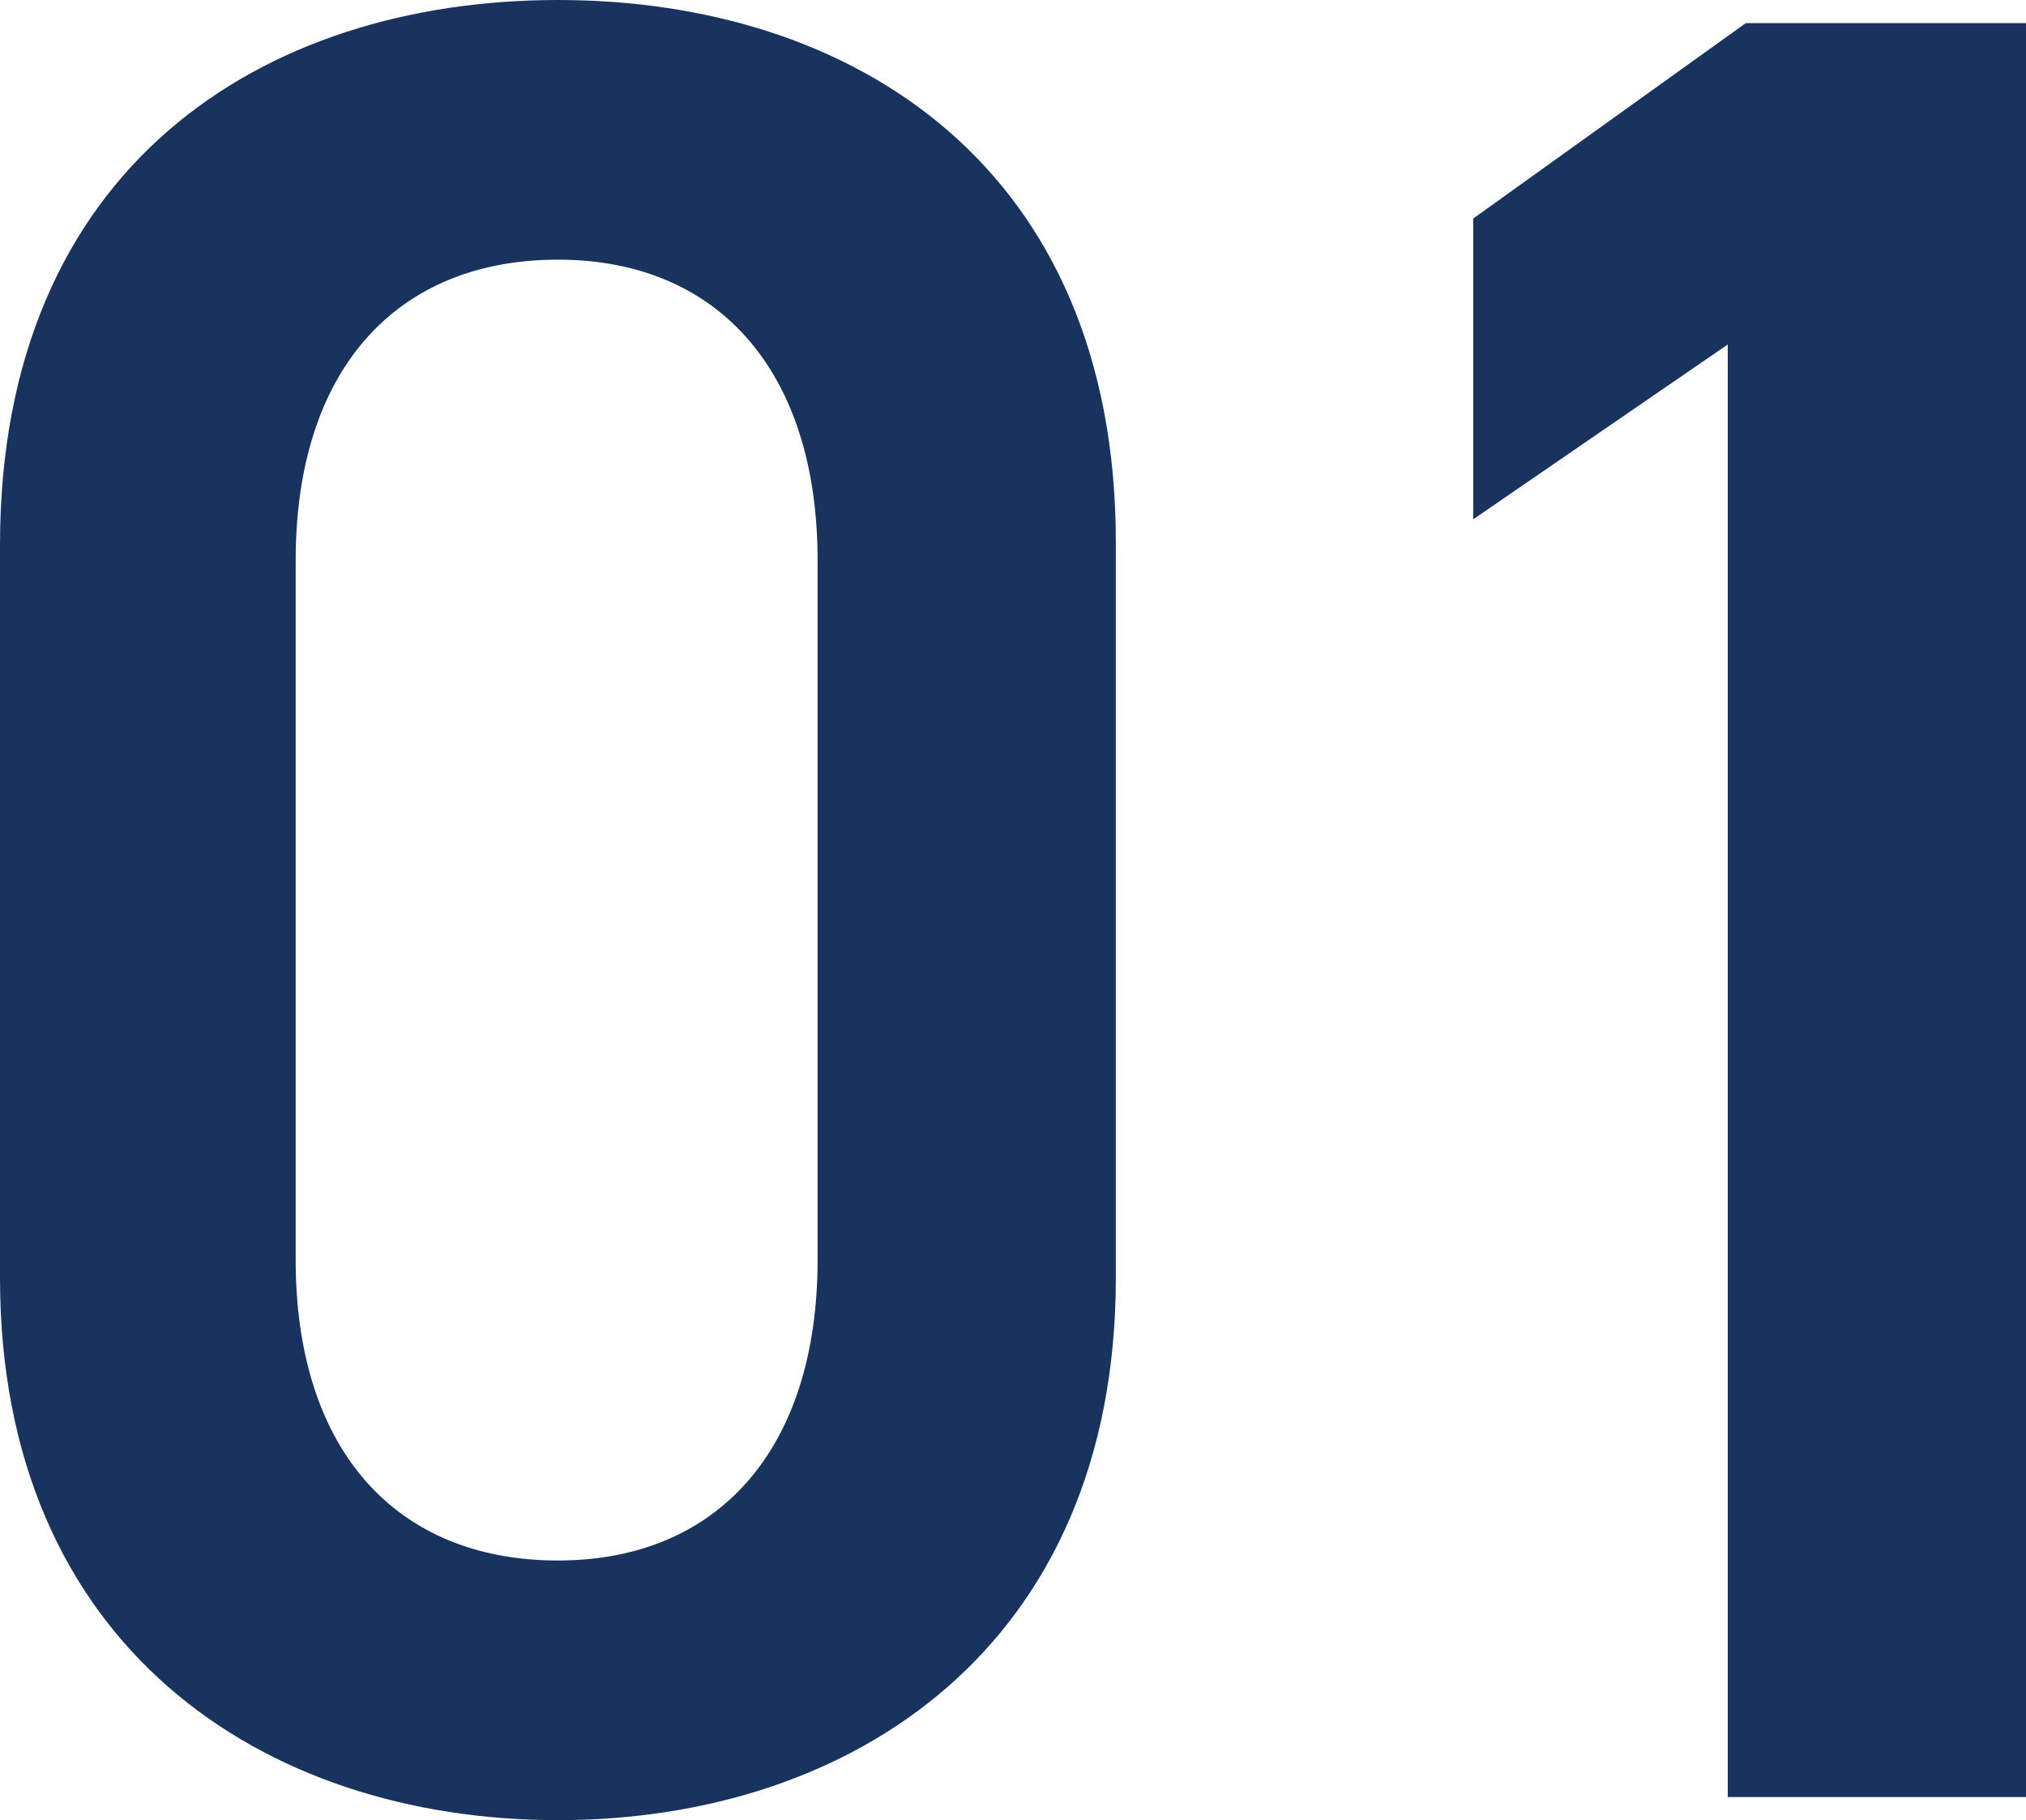 <svg xmlns="http://www.w3.org/2000/svg" width="47.28" height="42.48" viewBox="0 0 47.28 42.48">
  <path id="パス_704" data-name="パス 704" d="M28.68-12.12V-29.28c0-8.76-6.12-12.66-13.02-12.66S2.64-38.04,2.64-29.22v17.1C2.64-3.54,8.76.54,15.66.54S28.68-3.54,28.68-12.12ZM21.72-28.86v16.32c0,4.44-2.34,7.02-6.06,7.02-3.78,0-6.12-2.58-6.12-7.02V-28.86c0-4.44,2.34-7.02,6.12-7.02C19.38-35.88,21.72-33.3,21.72-28.86ZM49.92-41.4H43.38l-6.36,4.56v7.02l5.94-4.08V0h6.96Z" transform="translate(-2.64 41.94)" fill="#19335f"/>
</svg>
